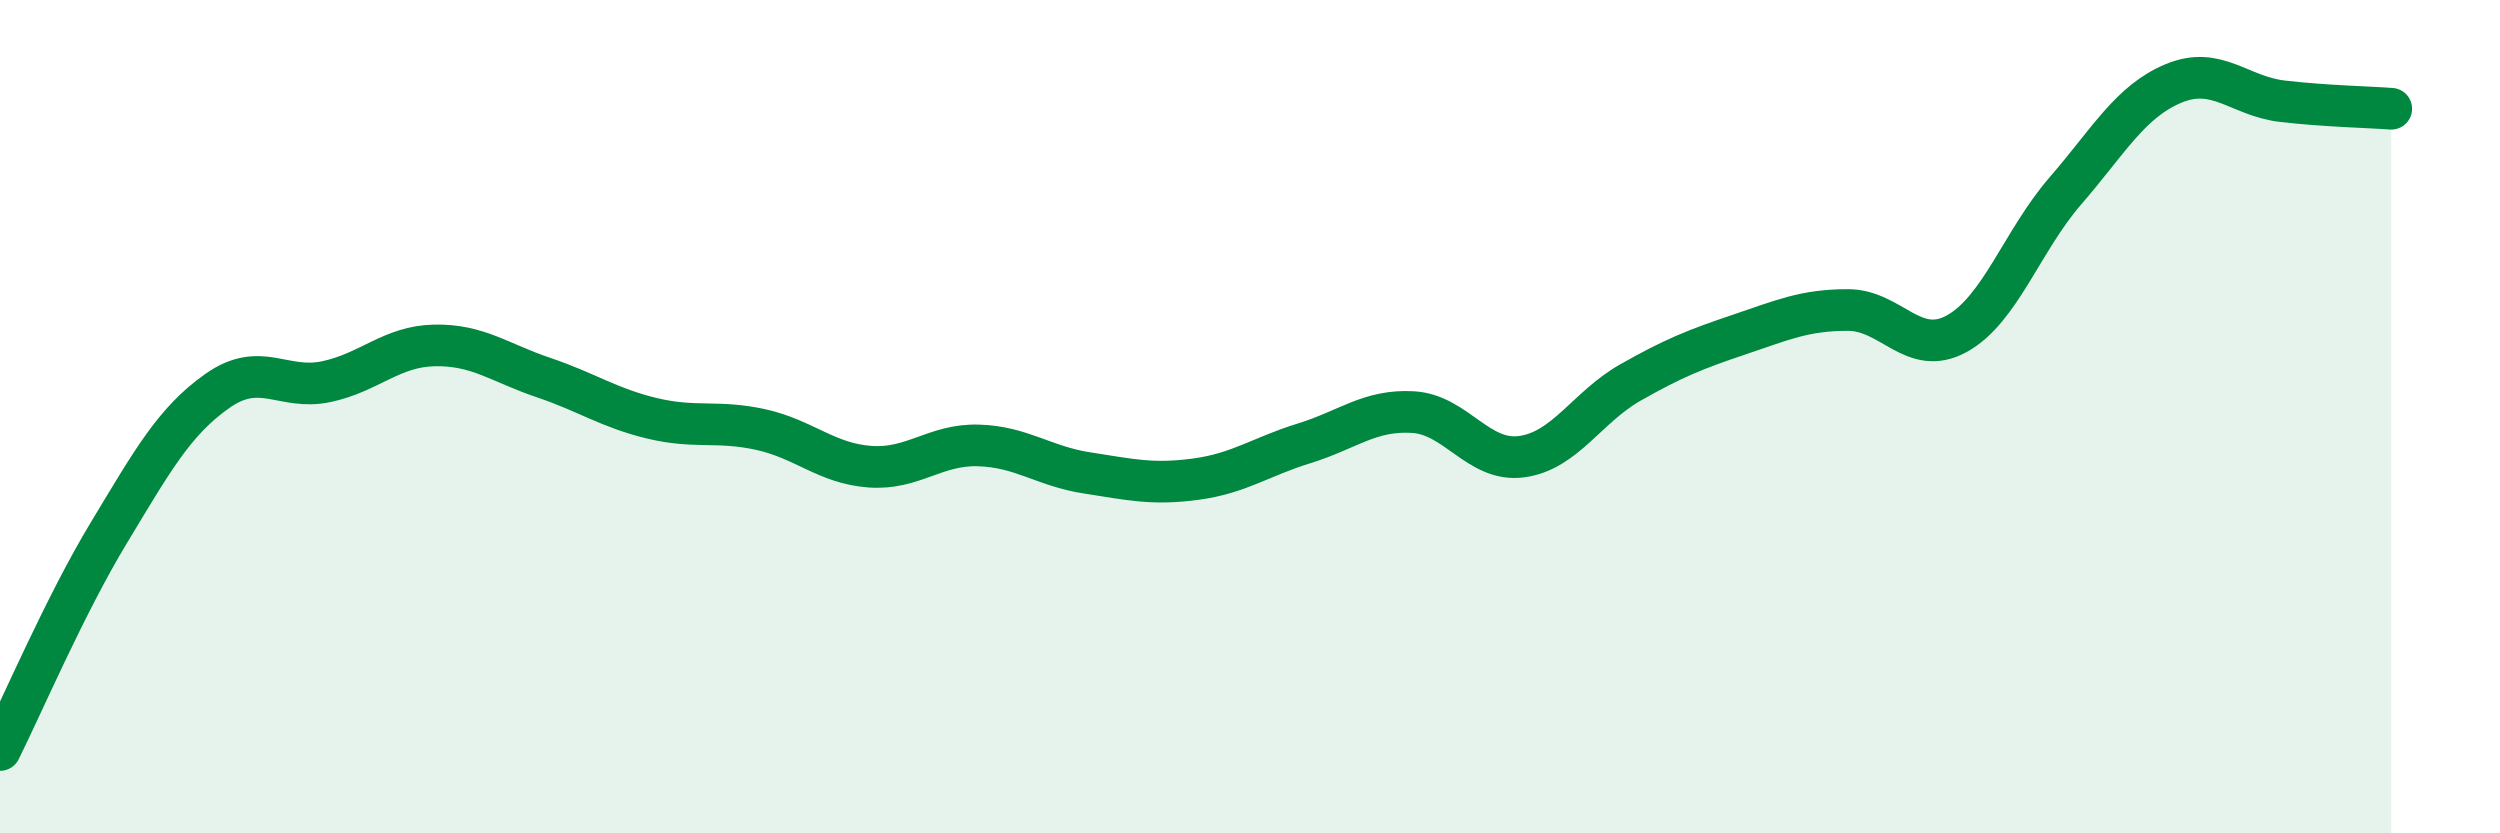 
    <svg width="60" height="20" viewBox="0 0 60 20" xmlns="http://www.w3.org/2000/svg">
      <path
        d="M 0,18 C 0.52,16.96 1.57,14.51 2.61,12.79 C 3.65,11.07 4.18,10.11 5.22,9.38 C 6.26,8.65 6.79,9.38 7.83,9.16 C 8.87,8.94 9.39,8.31 10.43,8.29 C 11.47,8.27 12,8.71 13.04,9.06 C 14.08,9.41 14.61,9.79 15.65,10.04 C 16.69,10.29 17.22,10.08 18.26,10.31 C 19.3,10.54 19.83,11.12 20.87,11.2 C 21.91,11.28 22.44,10.66 23.48,10.69 C 24.52,10.72 25.05,11.19 26.09,11.35 C 27.13,11.51 27.66,11.64 28.7,11.5 C 29.74,11.36 30.26,10.96 31.3,10.64 C 32.34,10.32 32.87,9.83 33.91,9.89 C 34.95,9.95 35.48,11.1 36.52,10.96 C 37.56,10.82 38.09,9.77 39.13,9.18 C 40.17,8.59 40.7,8.38 41.74,8.03 C 42.78,7.68 43.31,7.44 44.35,7.44 C 45.39,7.44 45.92,8.58 46.96,8.01 C 48,7.44 48.53,5.78 49.57,4.58 C 50.61,3.38 51.13,2.43 52.17,2 C 53.21,1.57 53.74,2.31 54.78,2.43 C 55.82,2.55 56.87,2.57 57.39,2.61L57.39 20L0 20Z"
        fill="#008740"
        opacity="0.1"
        stroke-linecap="round"
        stroke-linejoin="round"
      />
      <path
        d="M 0,18 C 0.52,16.96 1.57,14.51 2.61,12.79 C 3.65,11.07 4.18,10.11 5.22,9.38 C 6.26,8.65 6.79,9.38 7.83,9.16 C 8.87,8.94 9.39,8.31 10.43,8.29 C 11.47,8.27 12,8.71 13.04,9.06 C 14.08,9.41 14.61,9.79 15.65,10.04 C 16.69,10.29 17.22,10.08 18.26,10.31 C 19.3,10.54 19.83,11.12 20.87,11.2 C 21.91,11.28 22.44,10.66 23.48,10.69 C 24.52,10.72 25.05,11.19 26.09,11.35 C 27.13,11.51 27.66,11.64 28.7,11.5 C 29.74,11.36 30.26,10.96 31.3,10.64 C 32.34,10.32 32.87,9.83 33.91,9.89 C 34.95,9.95 35.48,11.1 36.52,10.96 C 37.56,10.82 38.09,9.77 39.13,9.18 C 40.17,8.59 40.7,8.38 41.74,8.03 C 42.78,7.68 43.31,7.44 44.35,7.44 C 45.39,7.44 45.92,8.58 46.96,8.01 C 48,7.44 48.53,5.78 49.57,4.58 C 50.61,3.38 51.13,2.43 52.17,2 C 53.21,1.57 53.74,2.31 54.78,2.43 C 55.82,2.55 56.87,2.57 57.39,2.61"
        stroke="#008740"
        stroke-width="1"
        fill="none"
        stroke-linecap="round"
        stroke-linejoin="round"
      />
    </svg>
  